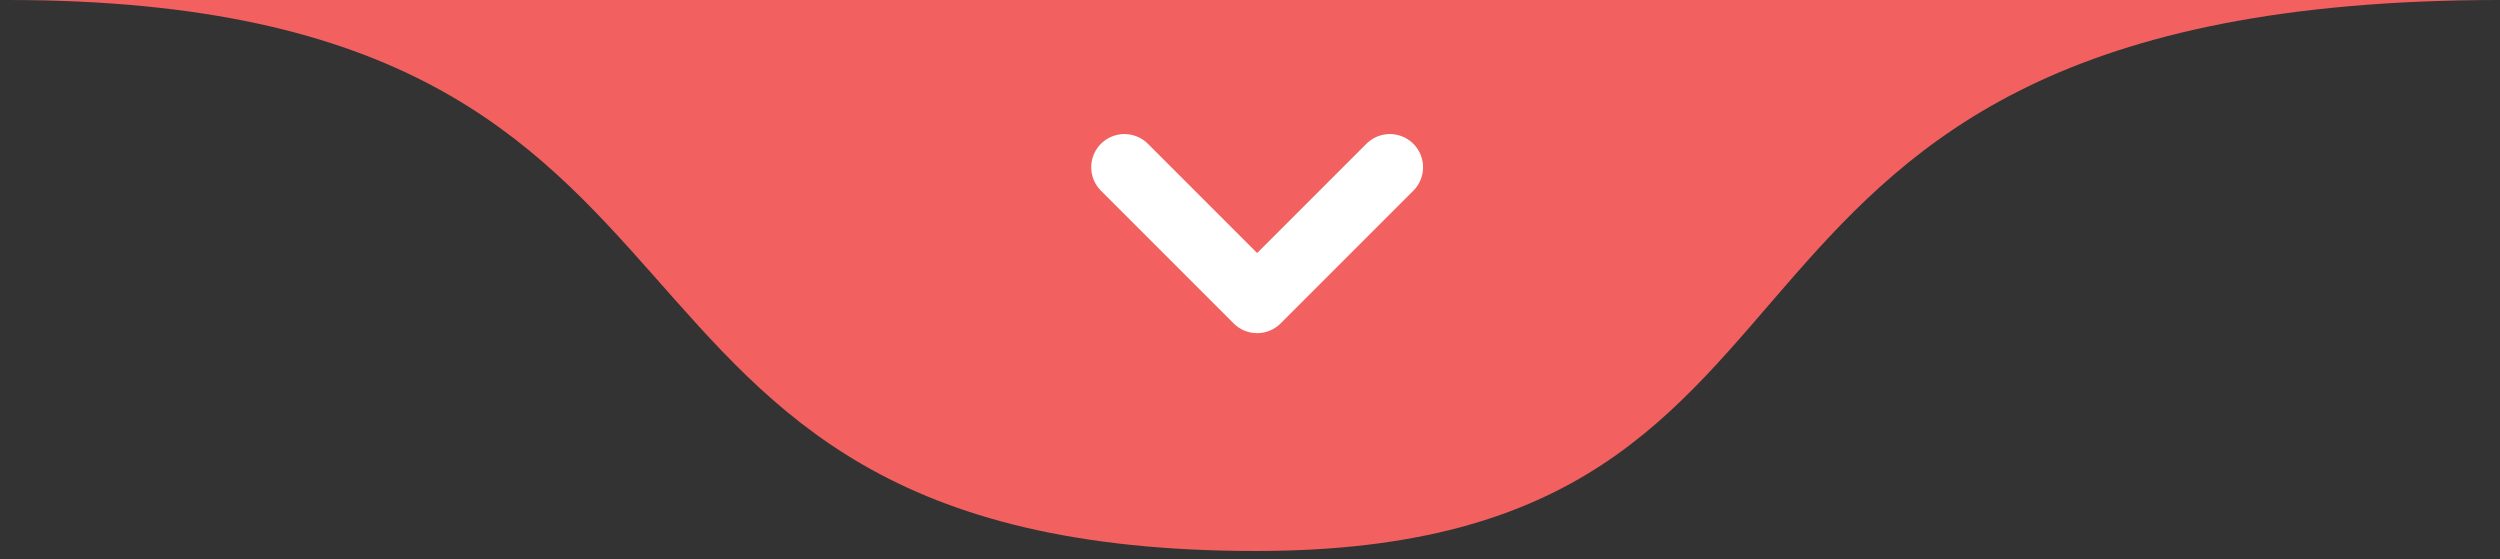 <svg xmlns="http://www.w3.org/2000/svg" width="152" height="34" viewBox="0 0 152 34" fill="none"><rect x="0" y="0" width="152" height="34" fill="#333333" stroke="none"/><path d="M152 -7.62939e-06L0.471 -2.08765e-05C48.49 -1.66785e-05 31.85 33.5 76.364 33.5C115.859 33.5 98.95 -1.22672e-05 152 -7.62939e-06Z" fill="#F26060"></path><path d="M68.364 10.168L76.434 18.238L84.504 10.168" stroke="white" stroke-width="4.035" stroke-linecap="round" stroke-linejoin="round"></path></svg>